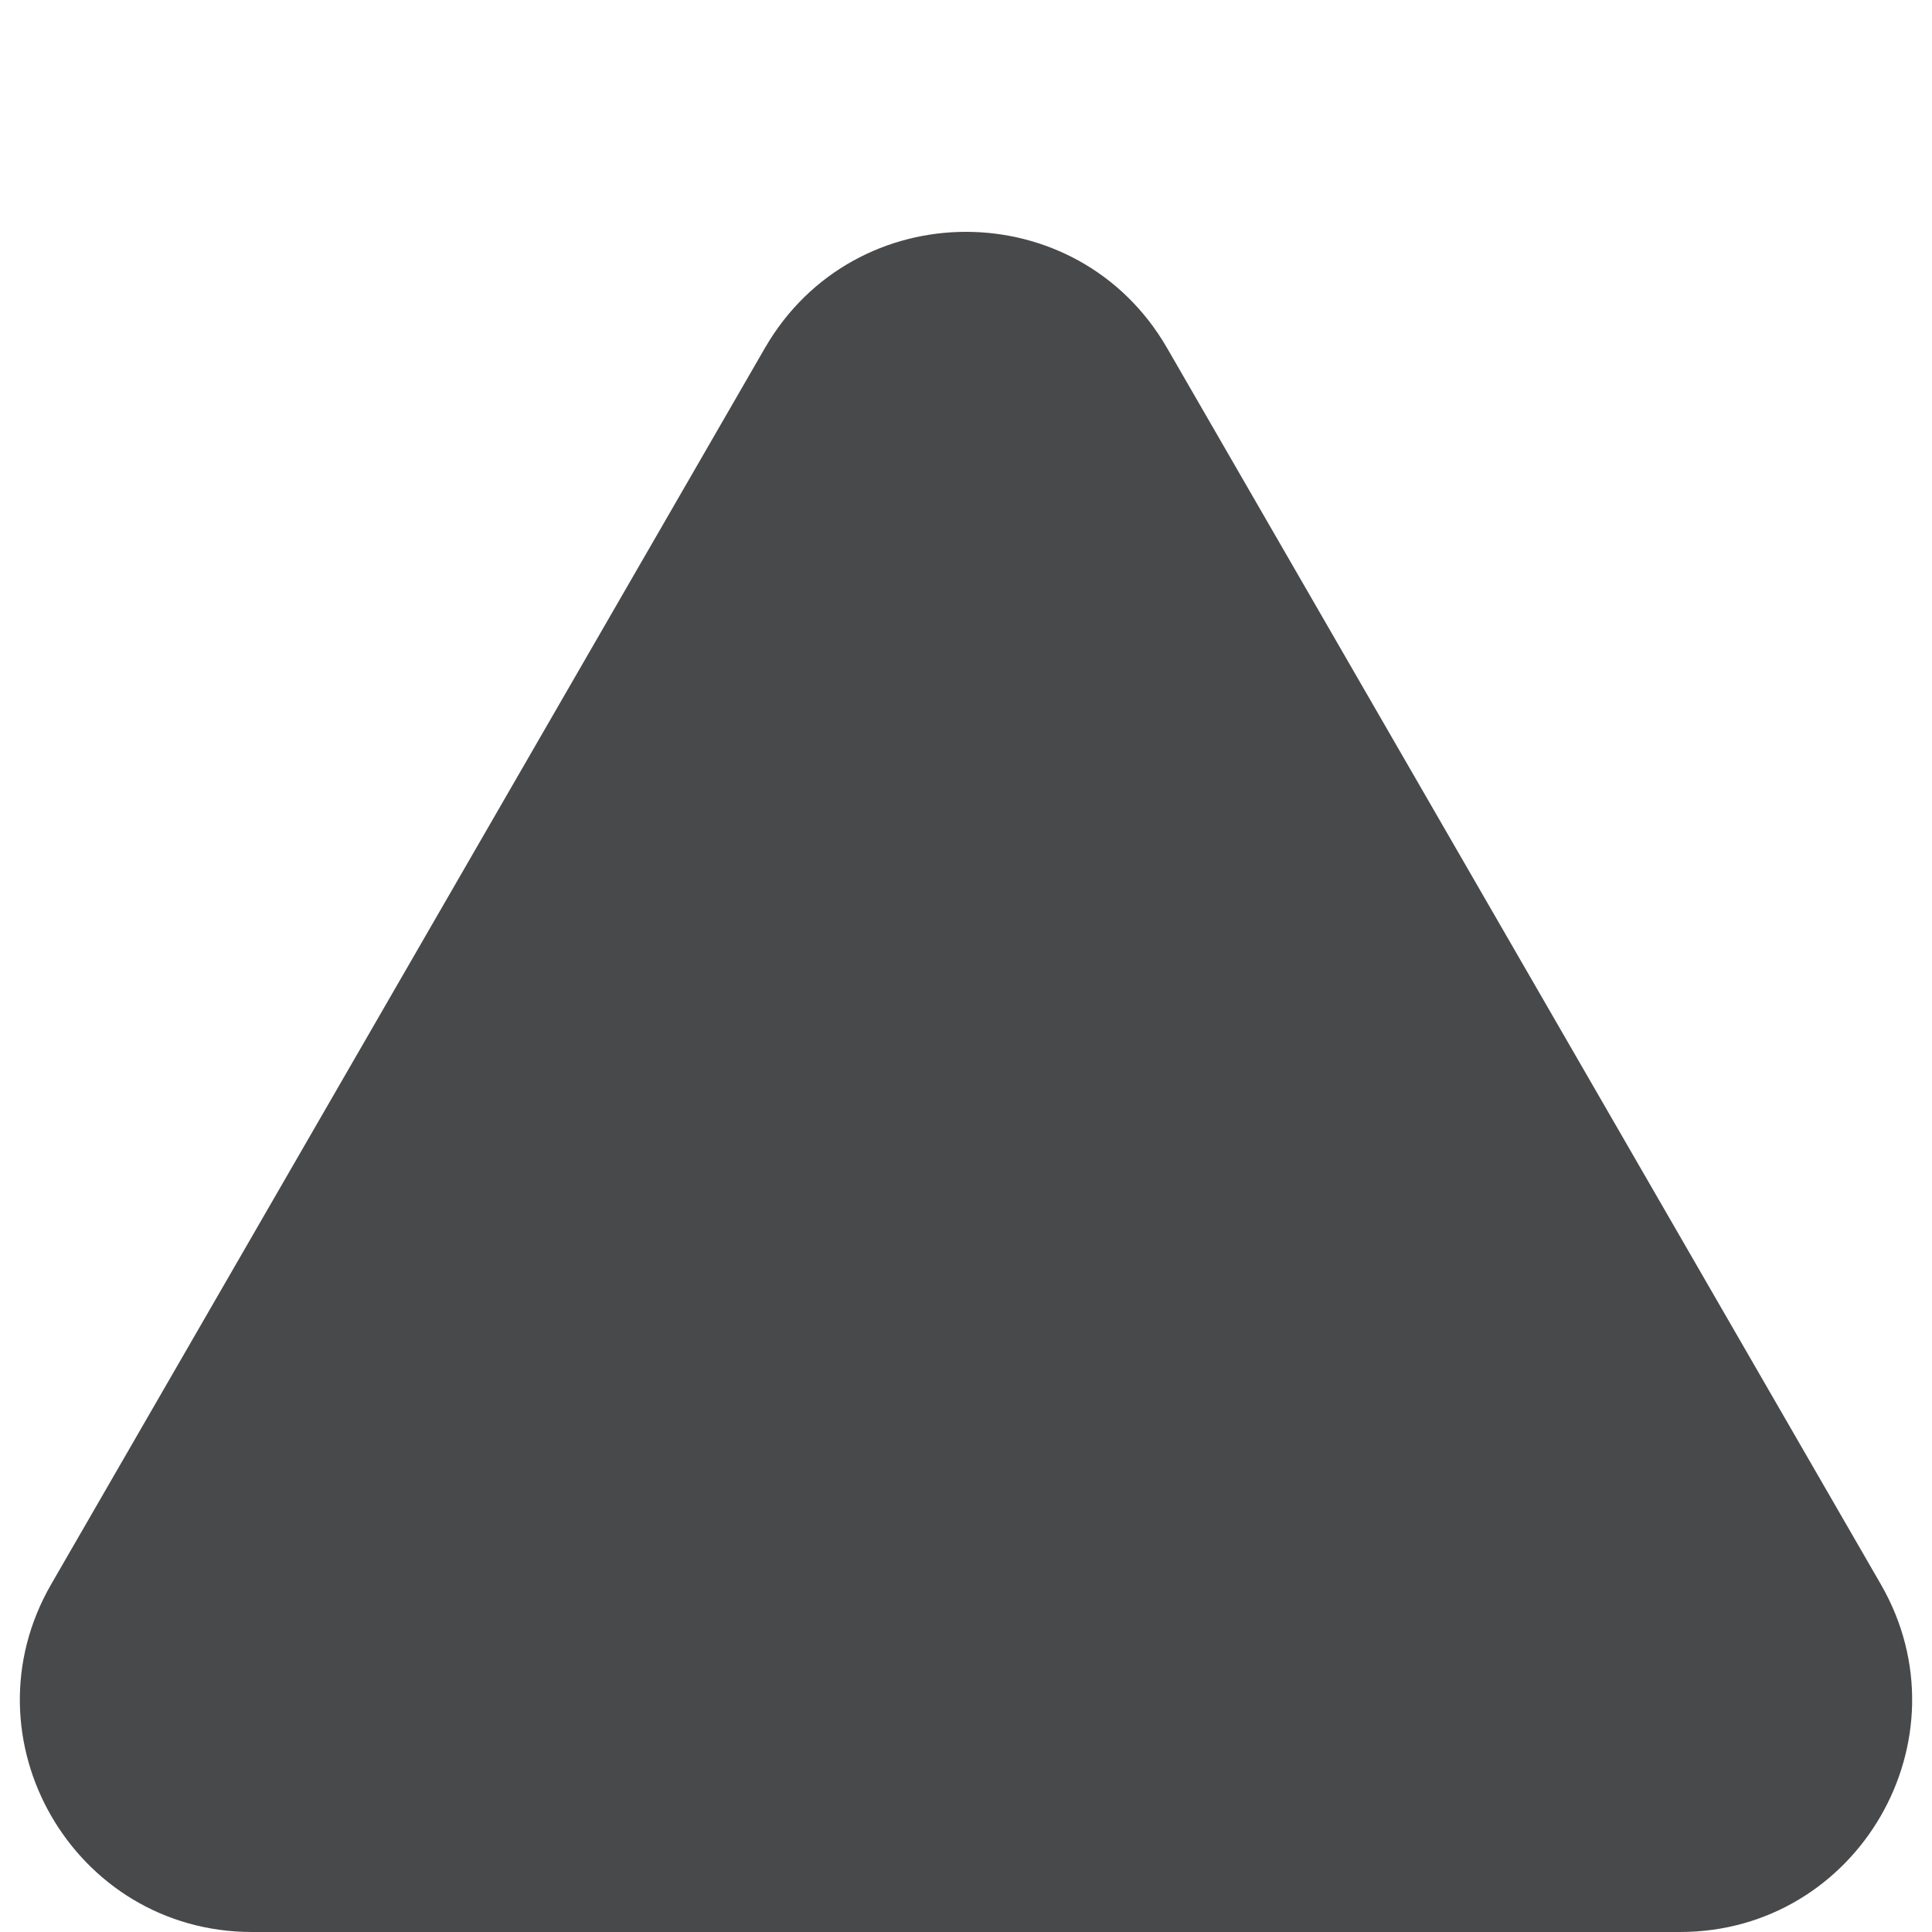 <?xml version="1.0" encoding="utf-8"?>
<svg xmlns="http://www.w3.org/2000/svg" fill="none" height="100%" overflow="visible" preserveAspectRatio="none" style="display: block;" viewBox="0 0 6 6" width="100%">
<path d="M2.376 1.08C2.654 0.6 3.346 0.6 3.624 1.08L5.841 4.92C6.118 5.4 5.771 6 5.217 6H0.783C0.229 6 -0.118 5.4 0.159 4.92L2.376 1.08Z" fill="#48494A" id="Polygon 1"/>
</svg>